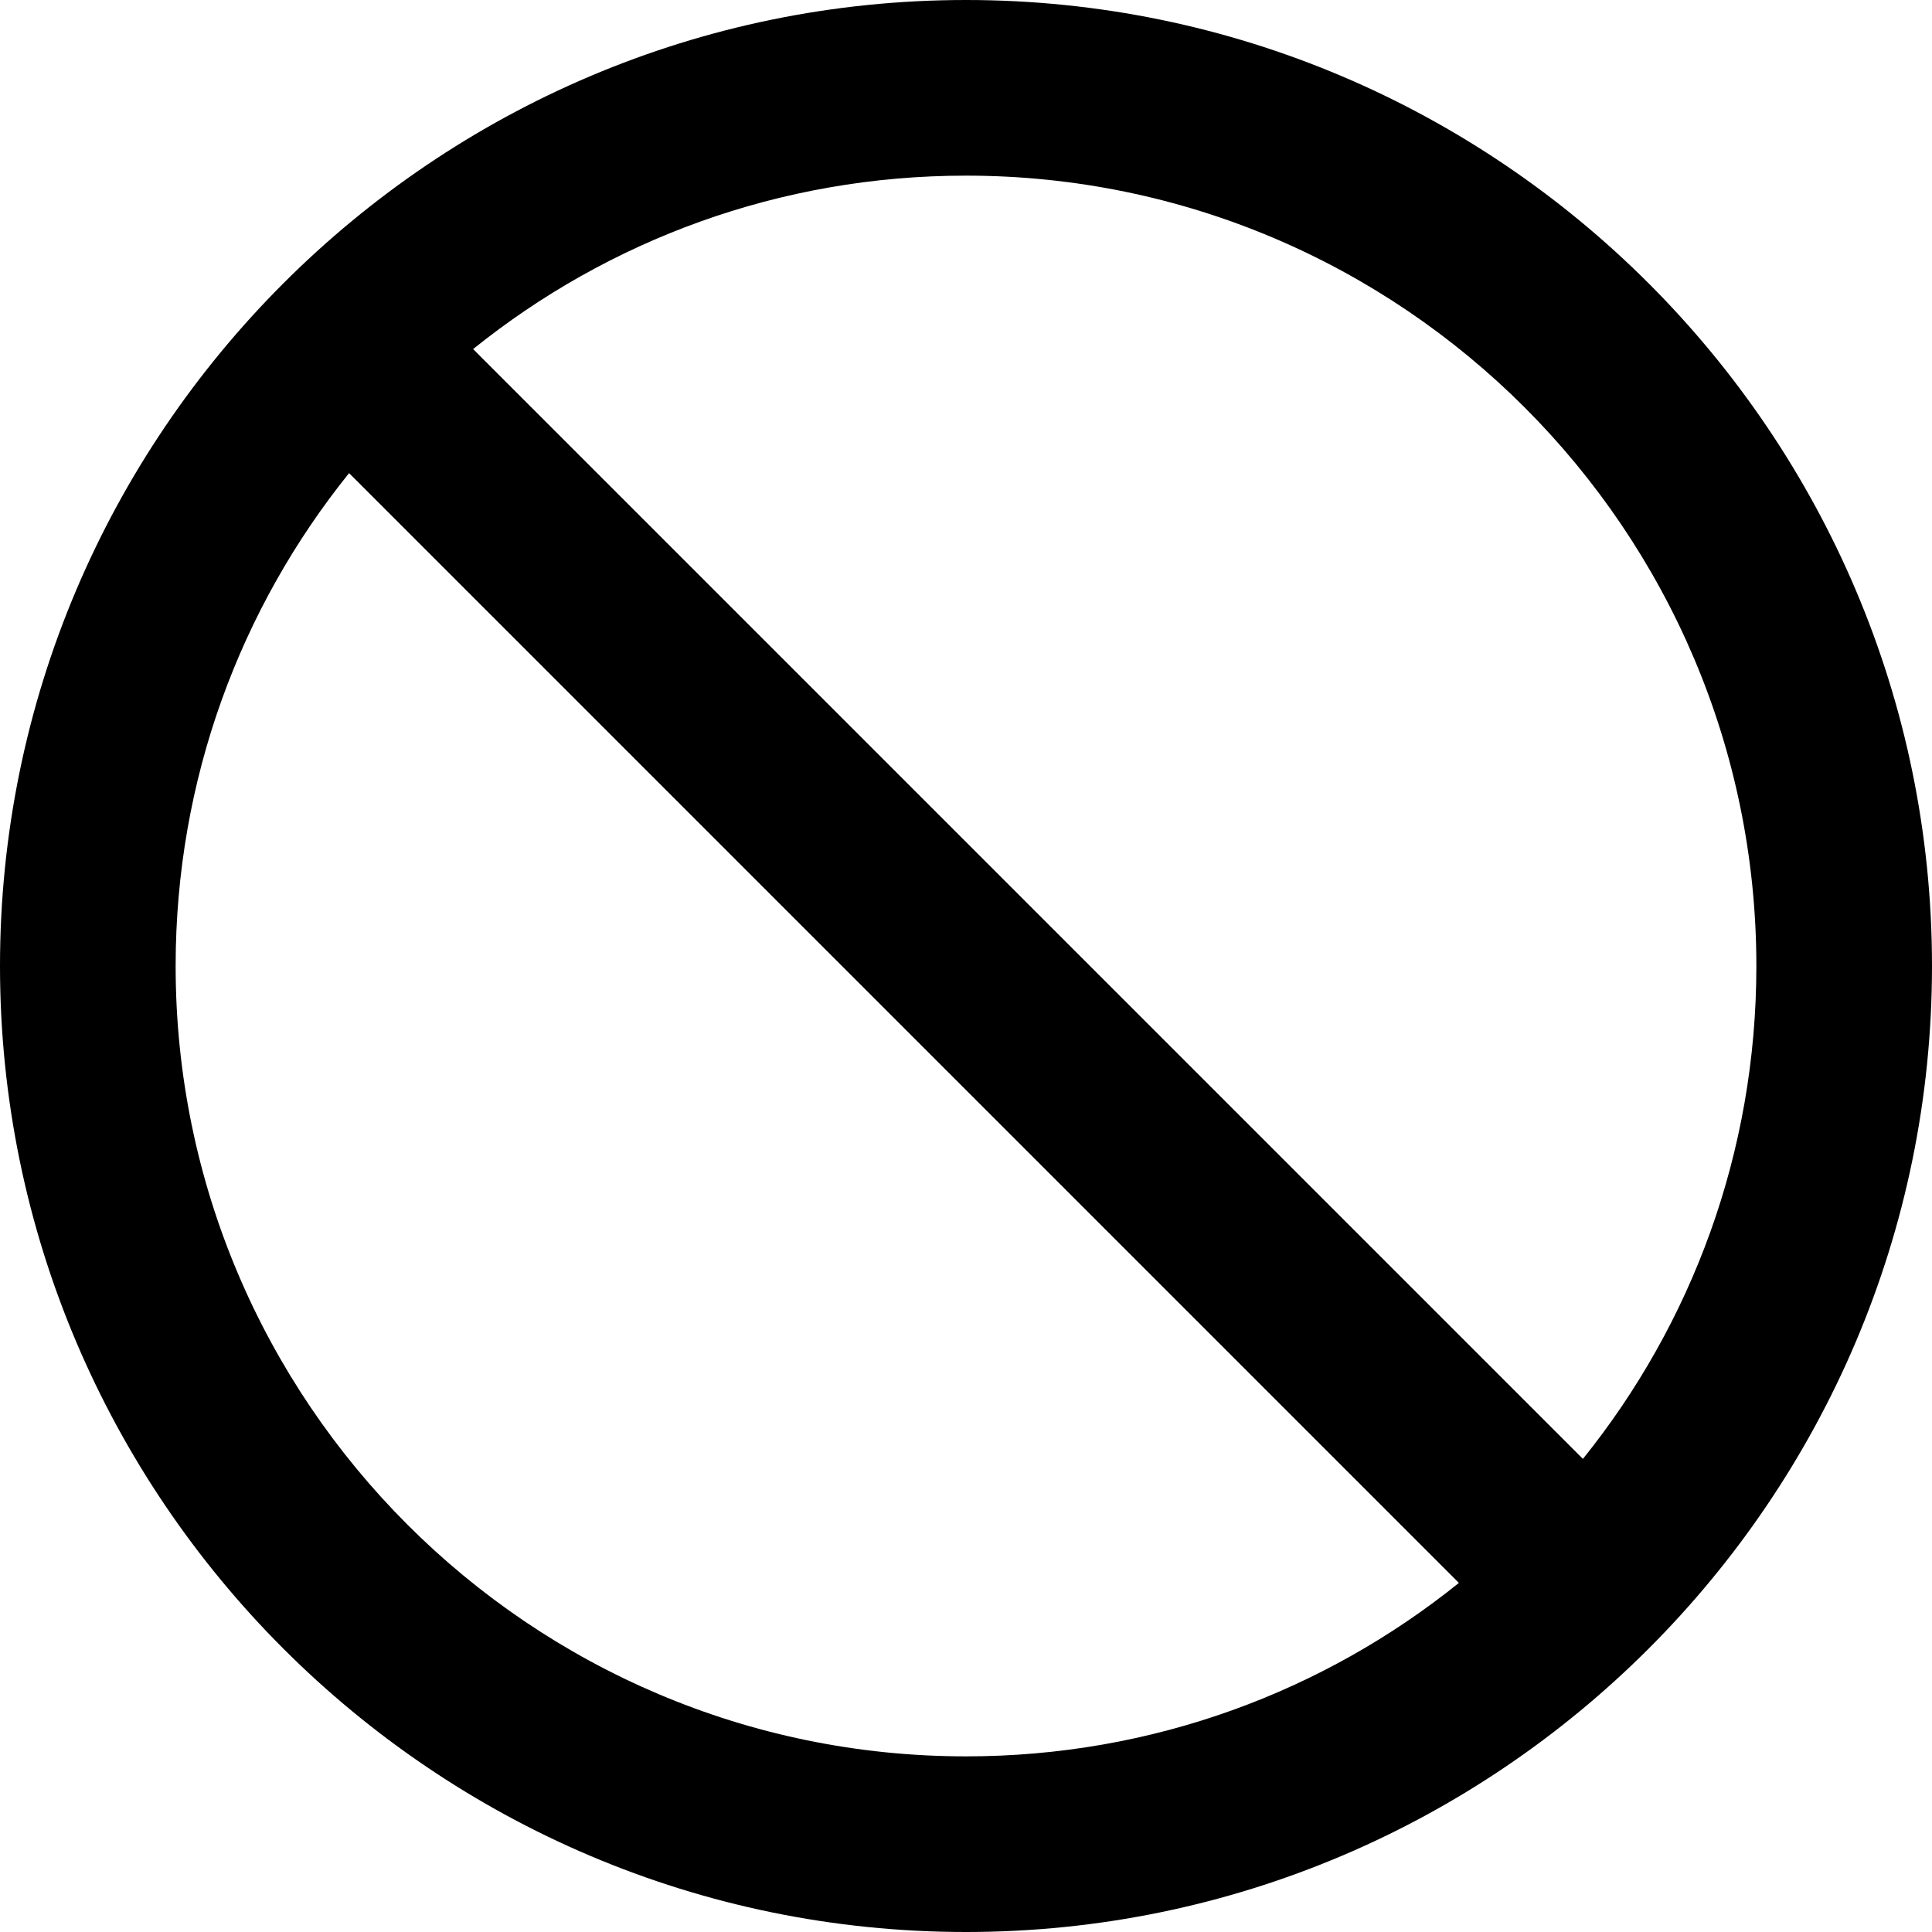 <?xml version="1.0" encoding="utf-8"?>
<!-- Generator: Adobe Illustrator 27.7.0, SVG Export Plug-In . SVG Version: 6.00 Build 0)  -->
<svg version="1.1" id="Warstwa_1" xmlns="http://www.w3.org/2000/svg" xmlns:xlink="http://www.w3.org/1999/xlink" x="0px" y="0px"
	 viewBox="0 0 17.6 17.6" style="enable-background:new 0 0 17.6 17.6;" xml:space="preserve">
<path d="M8.8,0C3.95,0,0,3.95,0,8.8s3.95,8.8,8.8,8.8s8.8-3.95,8.8-8.8S13.65,0,8.8,0z M1.6,8.8c0-1.7,0.59-3.26,1.58-4.49
	l10.11,10.11C12.06,15.41,10.5,16,8.8,16C4.83,16,1.6,12.77,1.6,8.8z M14.42,13.29L4.31,3.18C5.54,2.19,7.1,1.6,8.8,1.6
	c3.97,0,7.2,3.23,7.2,7.2C16,10.5,15.41,12.06,14.42,13.29z"/>
</svg>
